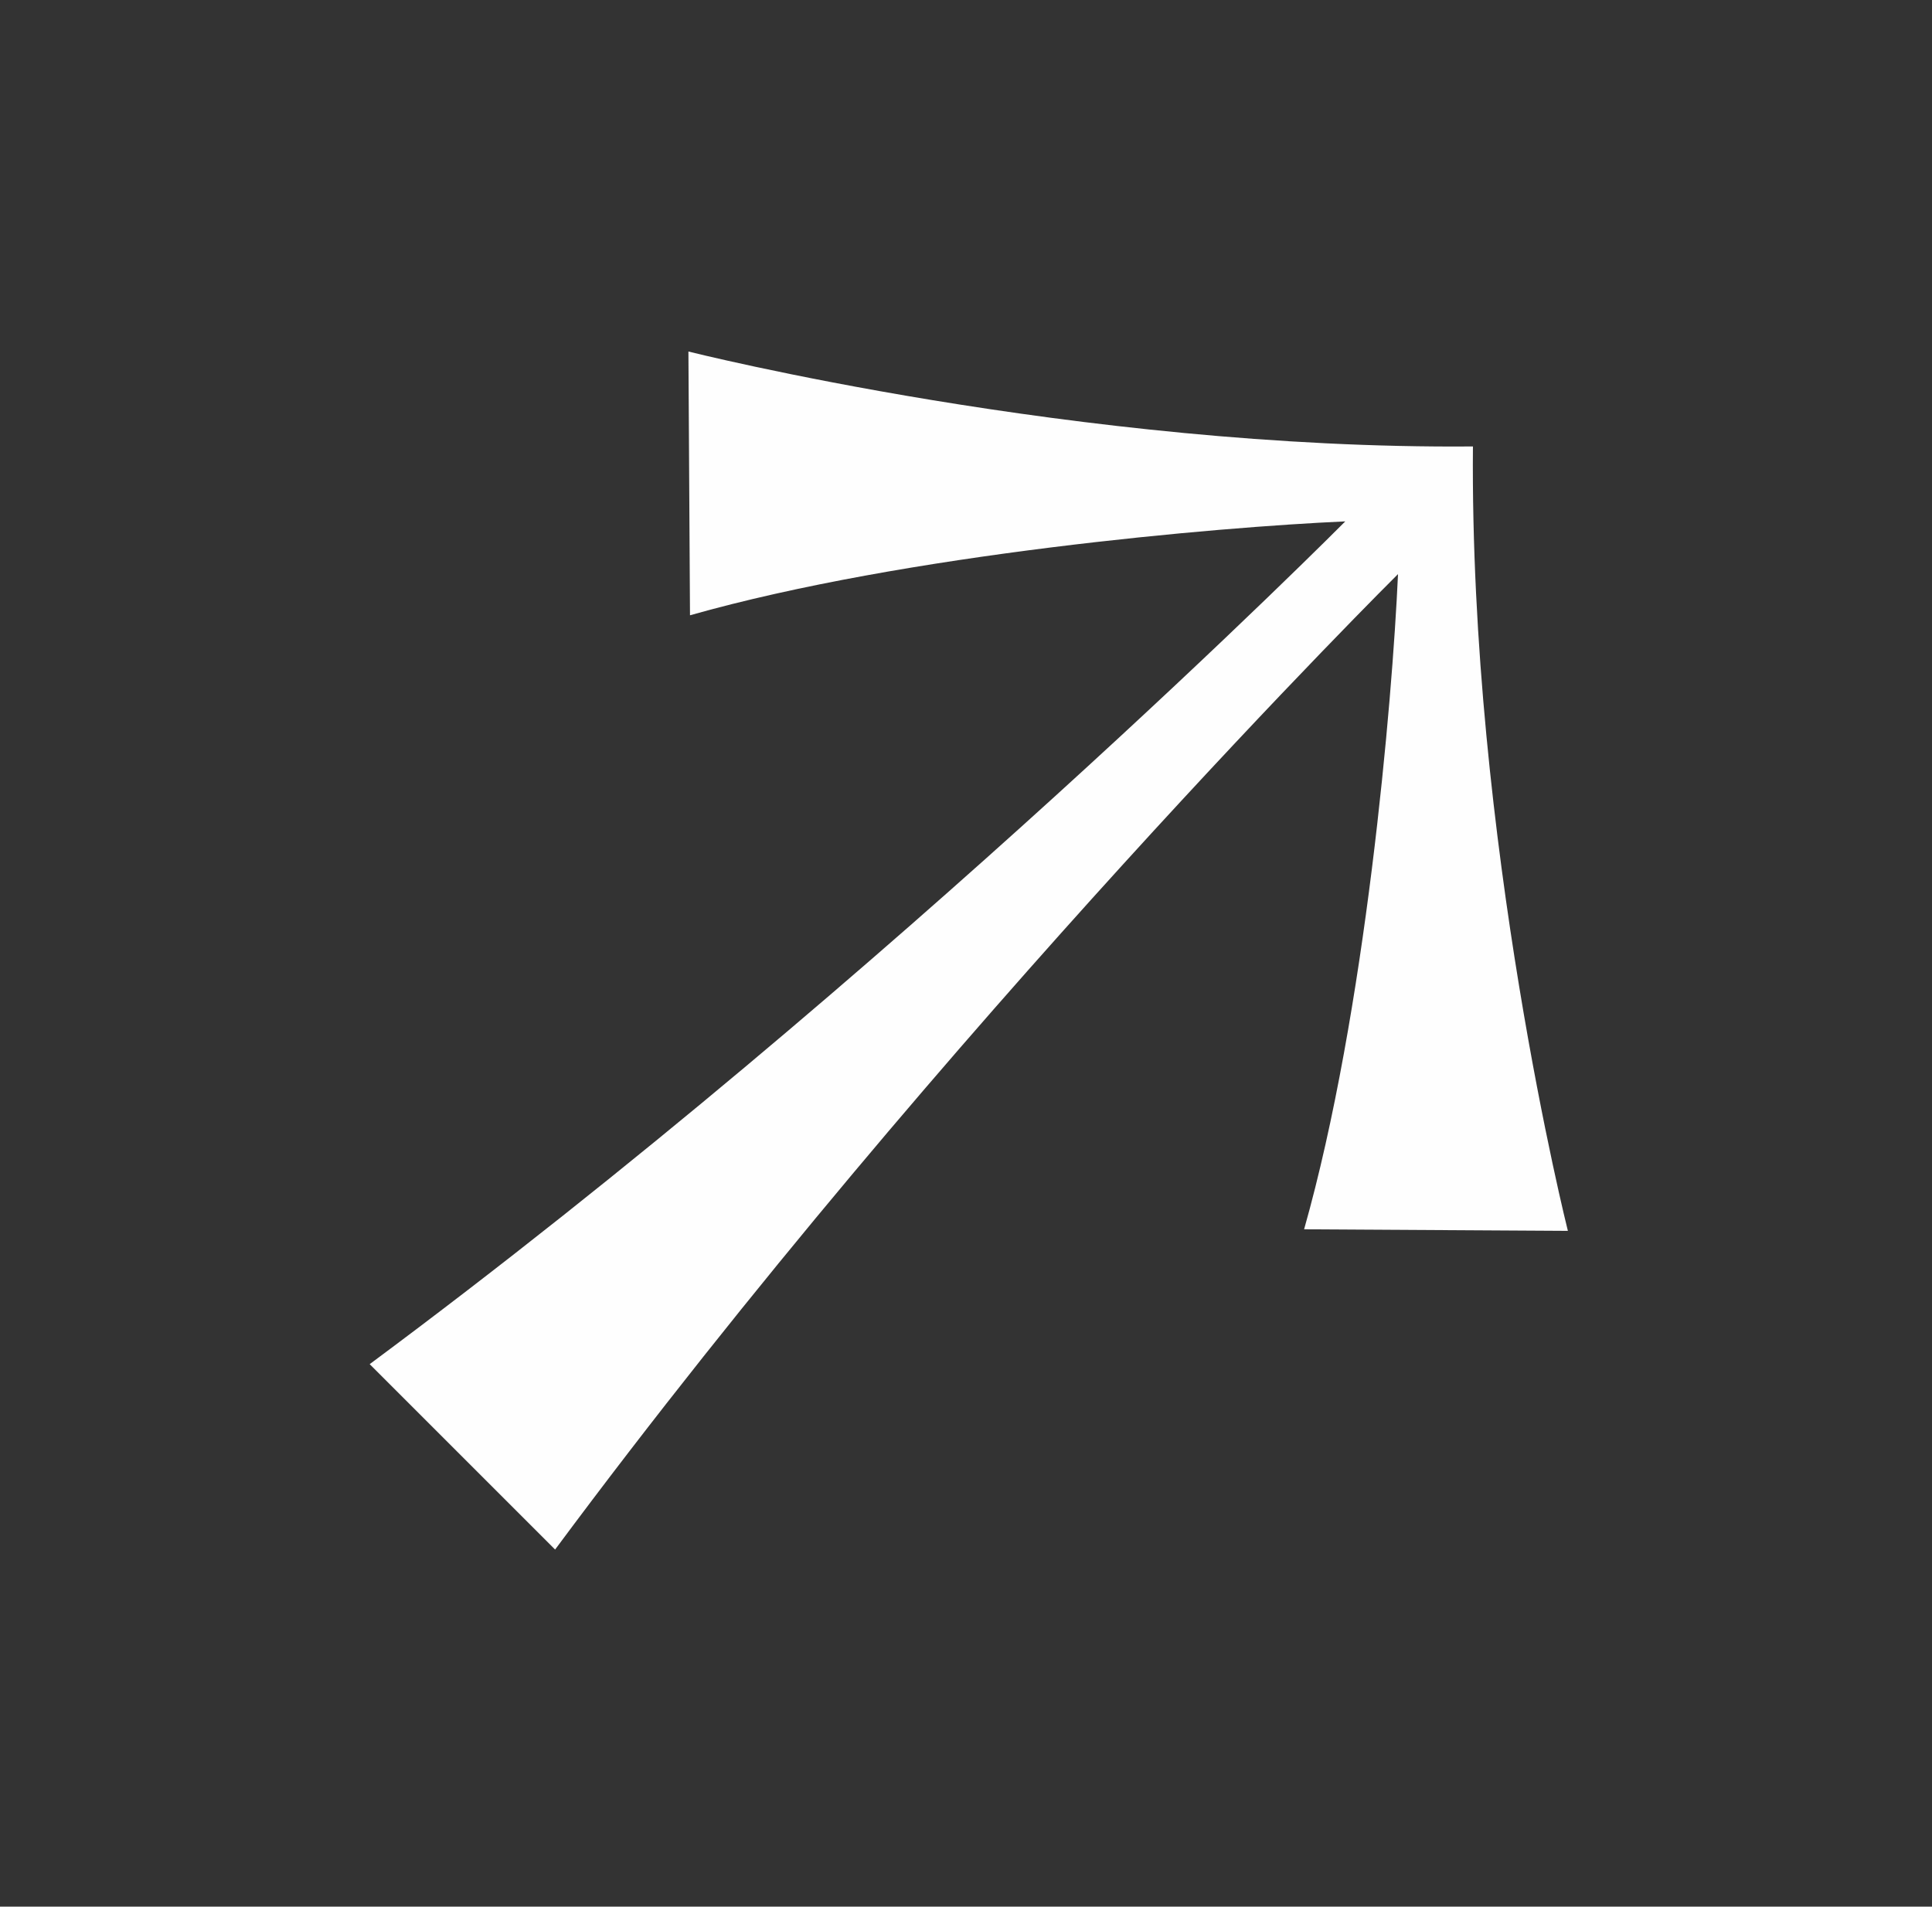 <svg width="77" height="76" fill="none" xmlns="http://www.w3.org/2000/svg"><rect width="100%" height="100%" fill="#333333" stroke="none"/><path d="M53.616 20.783S35.769 38.766 14.734 54.376l7.39 7.39c15.61-21.034 33.594-38.882 33.594-38.882-.229 5.11-1.297 17.487-3.743 26.117l10.513.062s-3.915-15.553-3.784-31.267c-15.713.131-31.267-3.784-31.267-3.784l.063 10.514c8.629-2.446 21.006-3.515 26.116-3.743z" fill="#fefefe"/></svg>